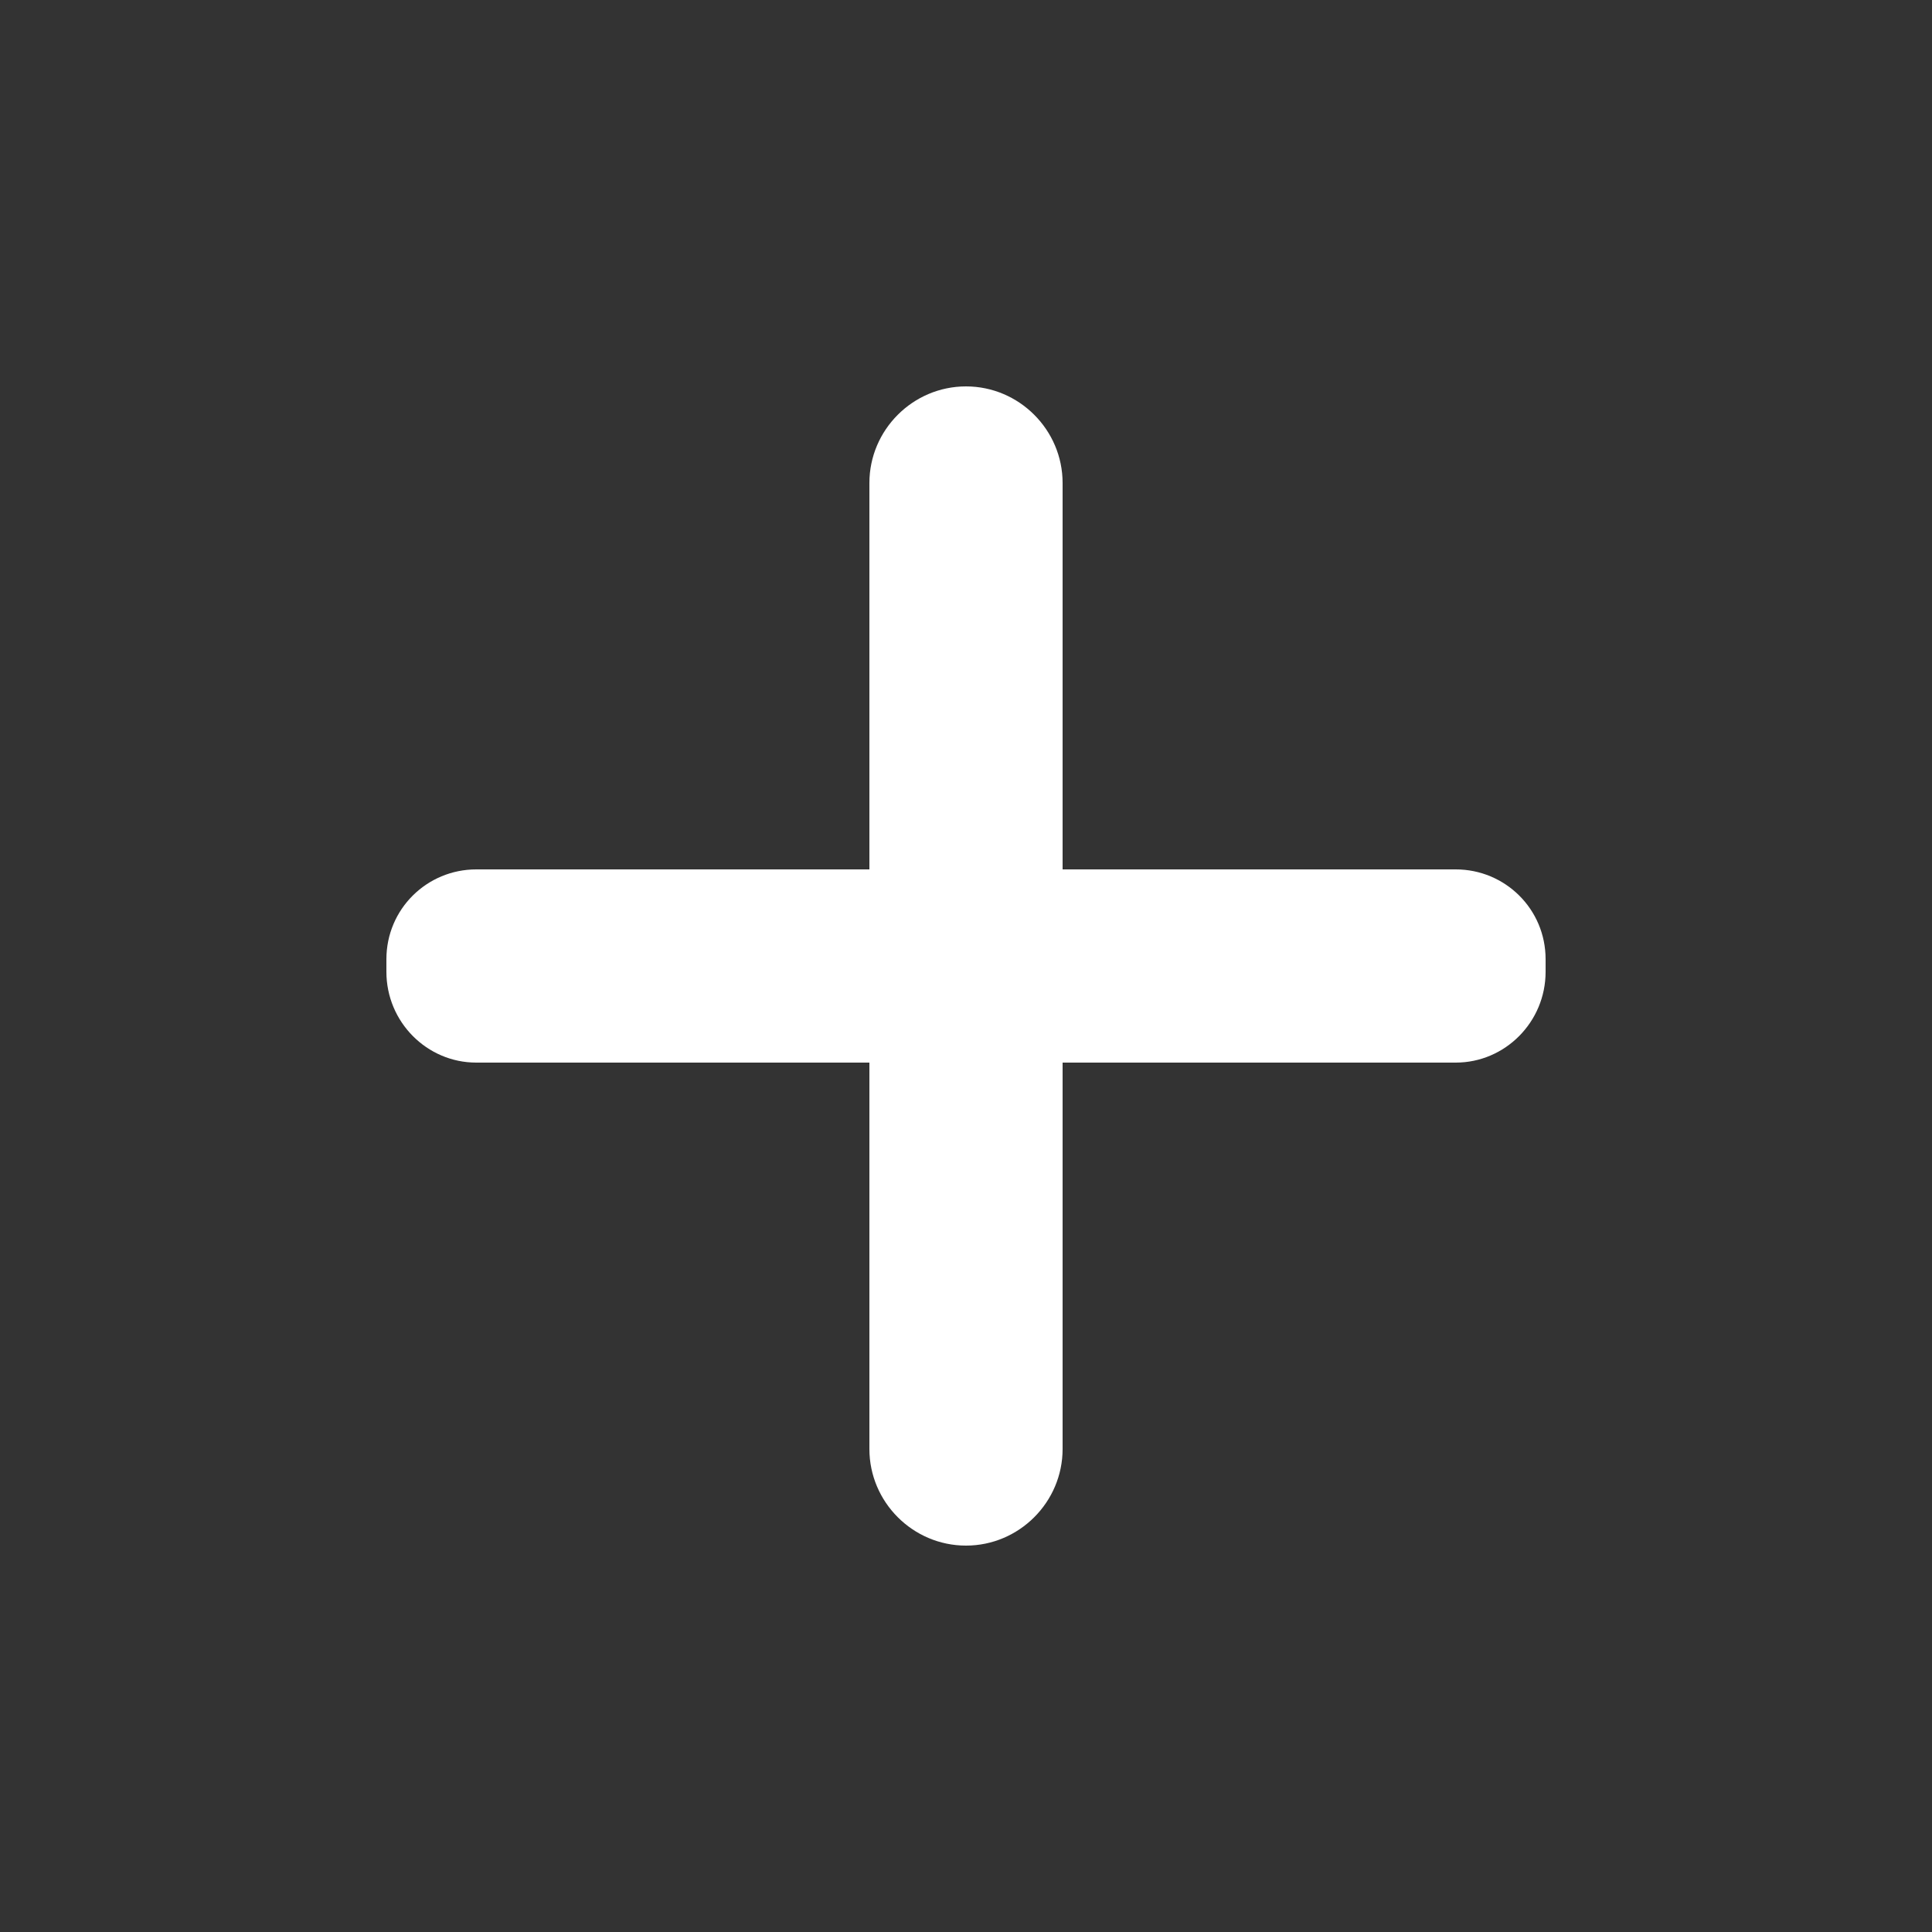 <?xml version="1.0" encoding="UTF-8" standalone="no"?>
<!DOCTYPE svg PUBLIC "-//W3C//DTD SVG 1.1//EN" "http://www.w3.org/Graphics/SVG/1.1/DTD/svg11.dtd">
<svg version="1.1" xmlns="http://www.w3.org/2000/svg" xmlns:xlink="http://www.w3.org/1999/xlink" preserveAspectRatio="xMidYMid meet" viewBox="0 0 20 20" width="22" height="22"><rect x="0" y="0" width="20" height="20" fill="#333333" stroke="none"/><defs><path d="M-0.7 72.73C-0.52 72.73 -0.37 72.88 -0.37 73.07C-0.37 73.2 -0.37 73.27 -0.37 73.4C-0.37 73.58 -0.52 73.73 -0.7 73.73C-0.77 73.73 -0.63 73.73 -0.7 73.73C-0.88 73.73 -1.03 73.58 -1.03 73.4C-1.03 73.27 -1.03 73.2 -1.03 73.07C-1.03 72.88 -0.88 72.73 -0.7 72.73C-0.63 72.73 -0.77 72.73 -0.7 72.73Z" id="b4UHKS8HFV"></path><path d="M15.07 9C15.58 9 16 9.41 16 9.93C16 10.14 16 9.85 16 10.06C16 10.58 15.58 11 15.07 11C12.85 11 7.15 11 4.93 11C4.42 11 4 10.58 4 10.06C4 9.85 4 10.14 4 9.93C4 9.41 4.42 9 4.93 9C7.15 9 12.85 9 15.07 9Z" id="c1tLhgOxkV"></path><path d="M10 4C10.55 4 11 4.45 11 5C11 7.2 11 12.8 11 15C11 15.55 10.55 16 10 16C9.8 16 10.2 16 10 16C9.45 16 9 15.55 9 15C9 12.8 9 7.2 9 5C9 4.45 9.45 4 10 4C10.2 4 9.8 4 10 4Z" id="apkhecD07"></path></defs><g><g><g><use xlink:href="#b4UHKS8HFV" opacity="1" fill="#abf3d1" fill-opacity="1"></use></g><g><g><use xlink:href="#c1tLhgOxkV" opacity="1" fill="#ffffff" fill-opacity="1"></use></g><g><use xlink:href="#apkhecD07" opacity="1" fill="#ffffff" fill-opacity="1"></use></g></g></g></g></svg>